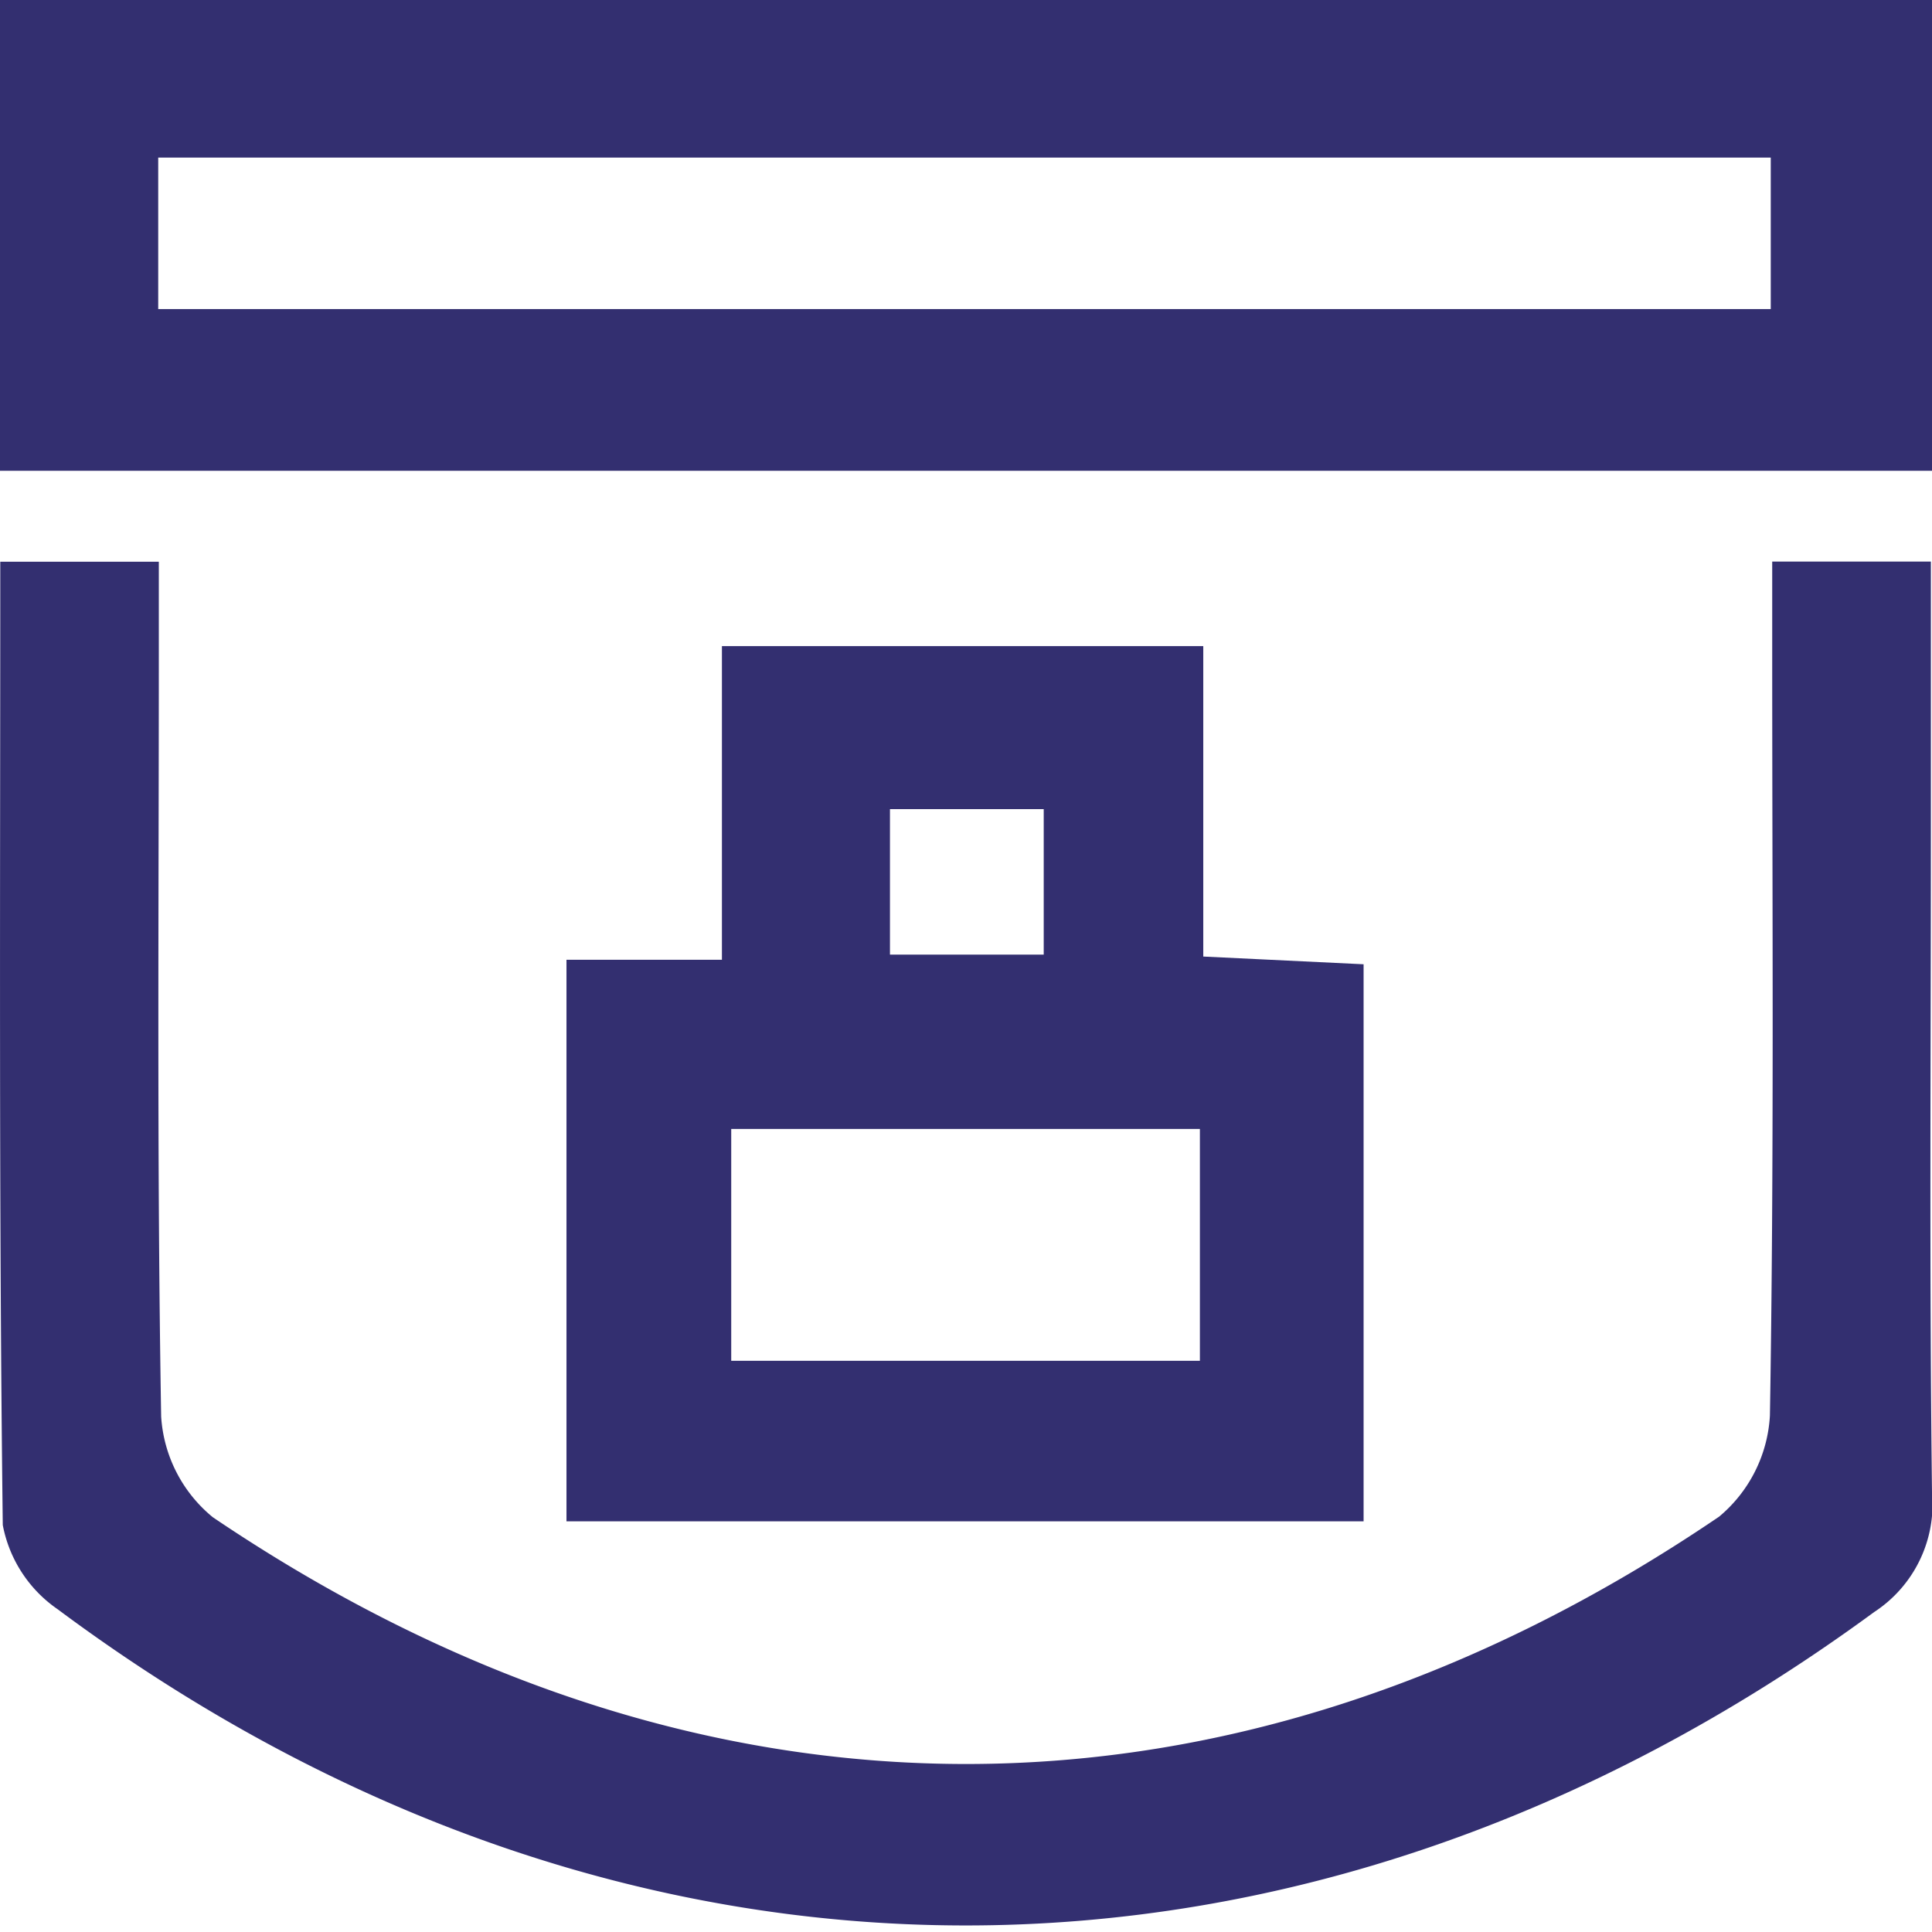 <svg xmlns="http://www.w3.org/2000/svg" width="48" height="48" viewBox="0 0 48 48"><defs><style>.a{fill:#901c1c;opacity:0;}.b{fill:#332f70;}</style></defs><g transform="translate(0 0.067)"><rect class="a" width="48" height="48" transform="translate(0 -0.067)"/><path class="b" d="M178.169,33.909h-48v-11.7h48ZM134.1,29.892h40.063V26.129H134.1Z" transform="translate(-130.169 -22.28)"/><path class="b" d="M129.83,55.345h3.939V57.7c0,6.295-.049,12.591.058,18.884a3.515,3.515,0,0,0,1.283,2.5c12.1,8.18,25.368,8.175,37.425-.015a3.524,3.524,0,0,0,1.261-2.511c.106-6.293.057-12.589.057-18.884V55.341h3.942V62.1c0,5.456-.039,10.912.028,16.367a3.2,3.2,0,0,1-1.437,2.973c-14.153,10.387-31.069,10.4-45.131-.07a3.279,3.279,0,0,1-1.363-2.092C129.794,71.376,129.83,63.474,129.83,55.345Z" transform="translate(-129.823 -41.456)"/><path class="b" d="M163.4,68.148h3.862V60.356h11.959v7.712l3.983.192V82.1H163.4Zm15.737,9.964v-5.76H167.493v5.76Zm-3.88-13.706h-3.82V68.02h3.82Z" transform="translate(-149.326 -44.37)"/></g></svg>